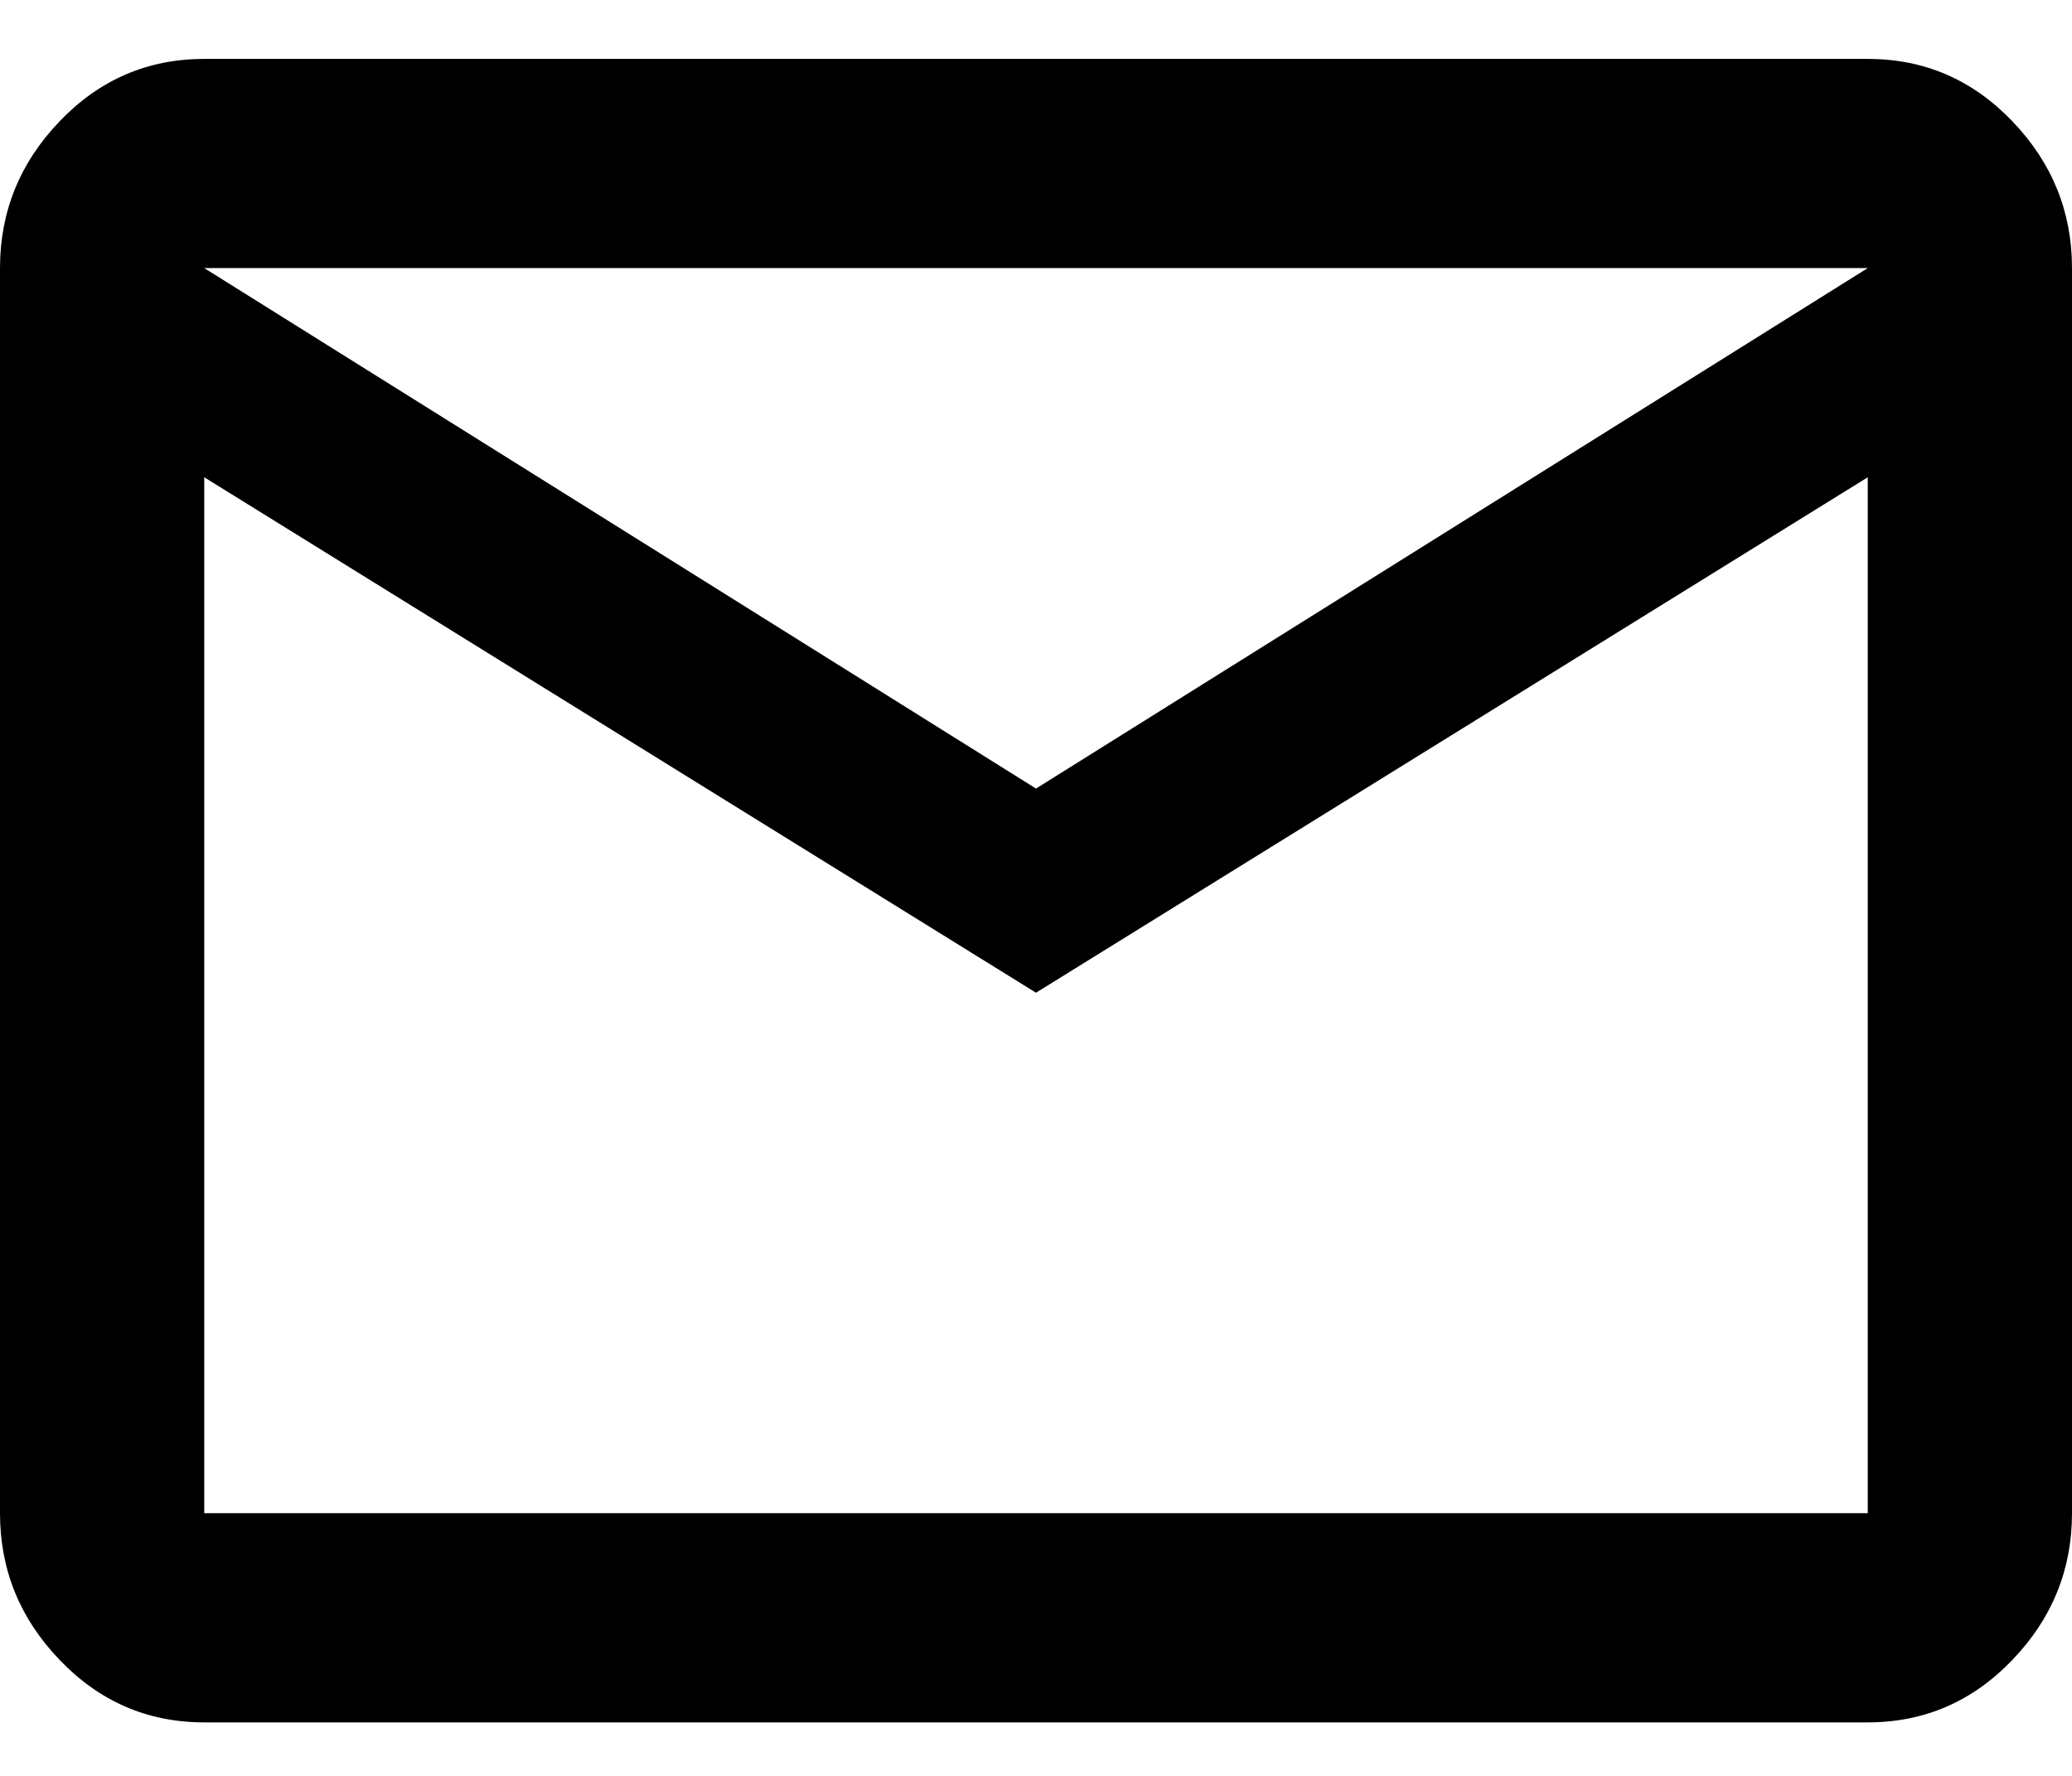 <?xml version="1.0" encoding="UTF-8"?>
<svg width="28px" height="24px" viewBox="0 0 28 24" version="1.1" xmlns="http://www.w3.org/2000/svg" xmlns:xlink="http://www.w3.org/1999/xlink">
    <!-- Generator: Sketch 56.2 (81672) - https://sketch.com -->
    <title>mail/black</title>
    <desc>Created with Sketch.</desc>
    <g id="Page-1" stroke="none" stroke-width="1" fill="none" fill-rule="evenodd">
        <g id="トップページ" transform="translate(-810, -3188)" fill="#000000" fill-rule="nonzero">
            <g id="footer/contact" transform="translate(0, 2962)">
                <g id="button/contact2" transform="translate(749, 207)">
                    <g id="mail/black" transform="translate(61, 19.796)">
                        <path d="M14,9.861 L25.24,2.827 L2.76,2.827 L14,9.861 Z M25.24,19.654 L25.24,5.654 L14,12.62 L2.76,5.654 L2.76,19.654 L25.24,19.654 Z M25.24,1.42108547e-13 C26.003,1.42108547e-13 26.654,0.28 27.192,0.841 C27.731,1.402 28,2.064 28,2.827 L28,19.654 C28,20.417 27.731,21.079 27.192,21.639 C26.654,22.2 26.003,22.481 25.24,22.481 L2.76,22.481 C1.997,22.481 1.346,22.2 0.808,21.639 C0.269,21.079 0,20.417 0,19.654 L0,2.827 C0,2.064 0.269,1.402 0.808,0.841 C1.346,0.28 1.997,1.42108547e-13 2.76,1.42108547e-13 L25.24,1.42108547e-13 Z" id="mail"></path>
                    </g>
                </g>
            </g>
        </g>
    </g>
</svg>